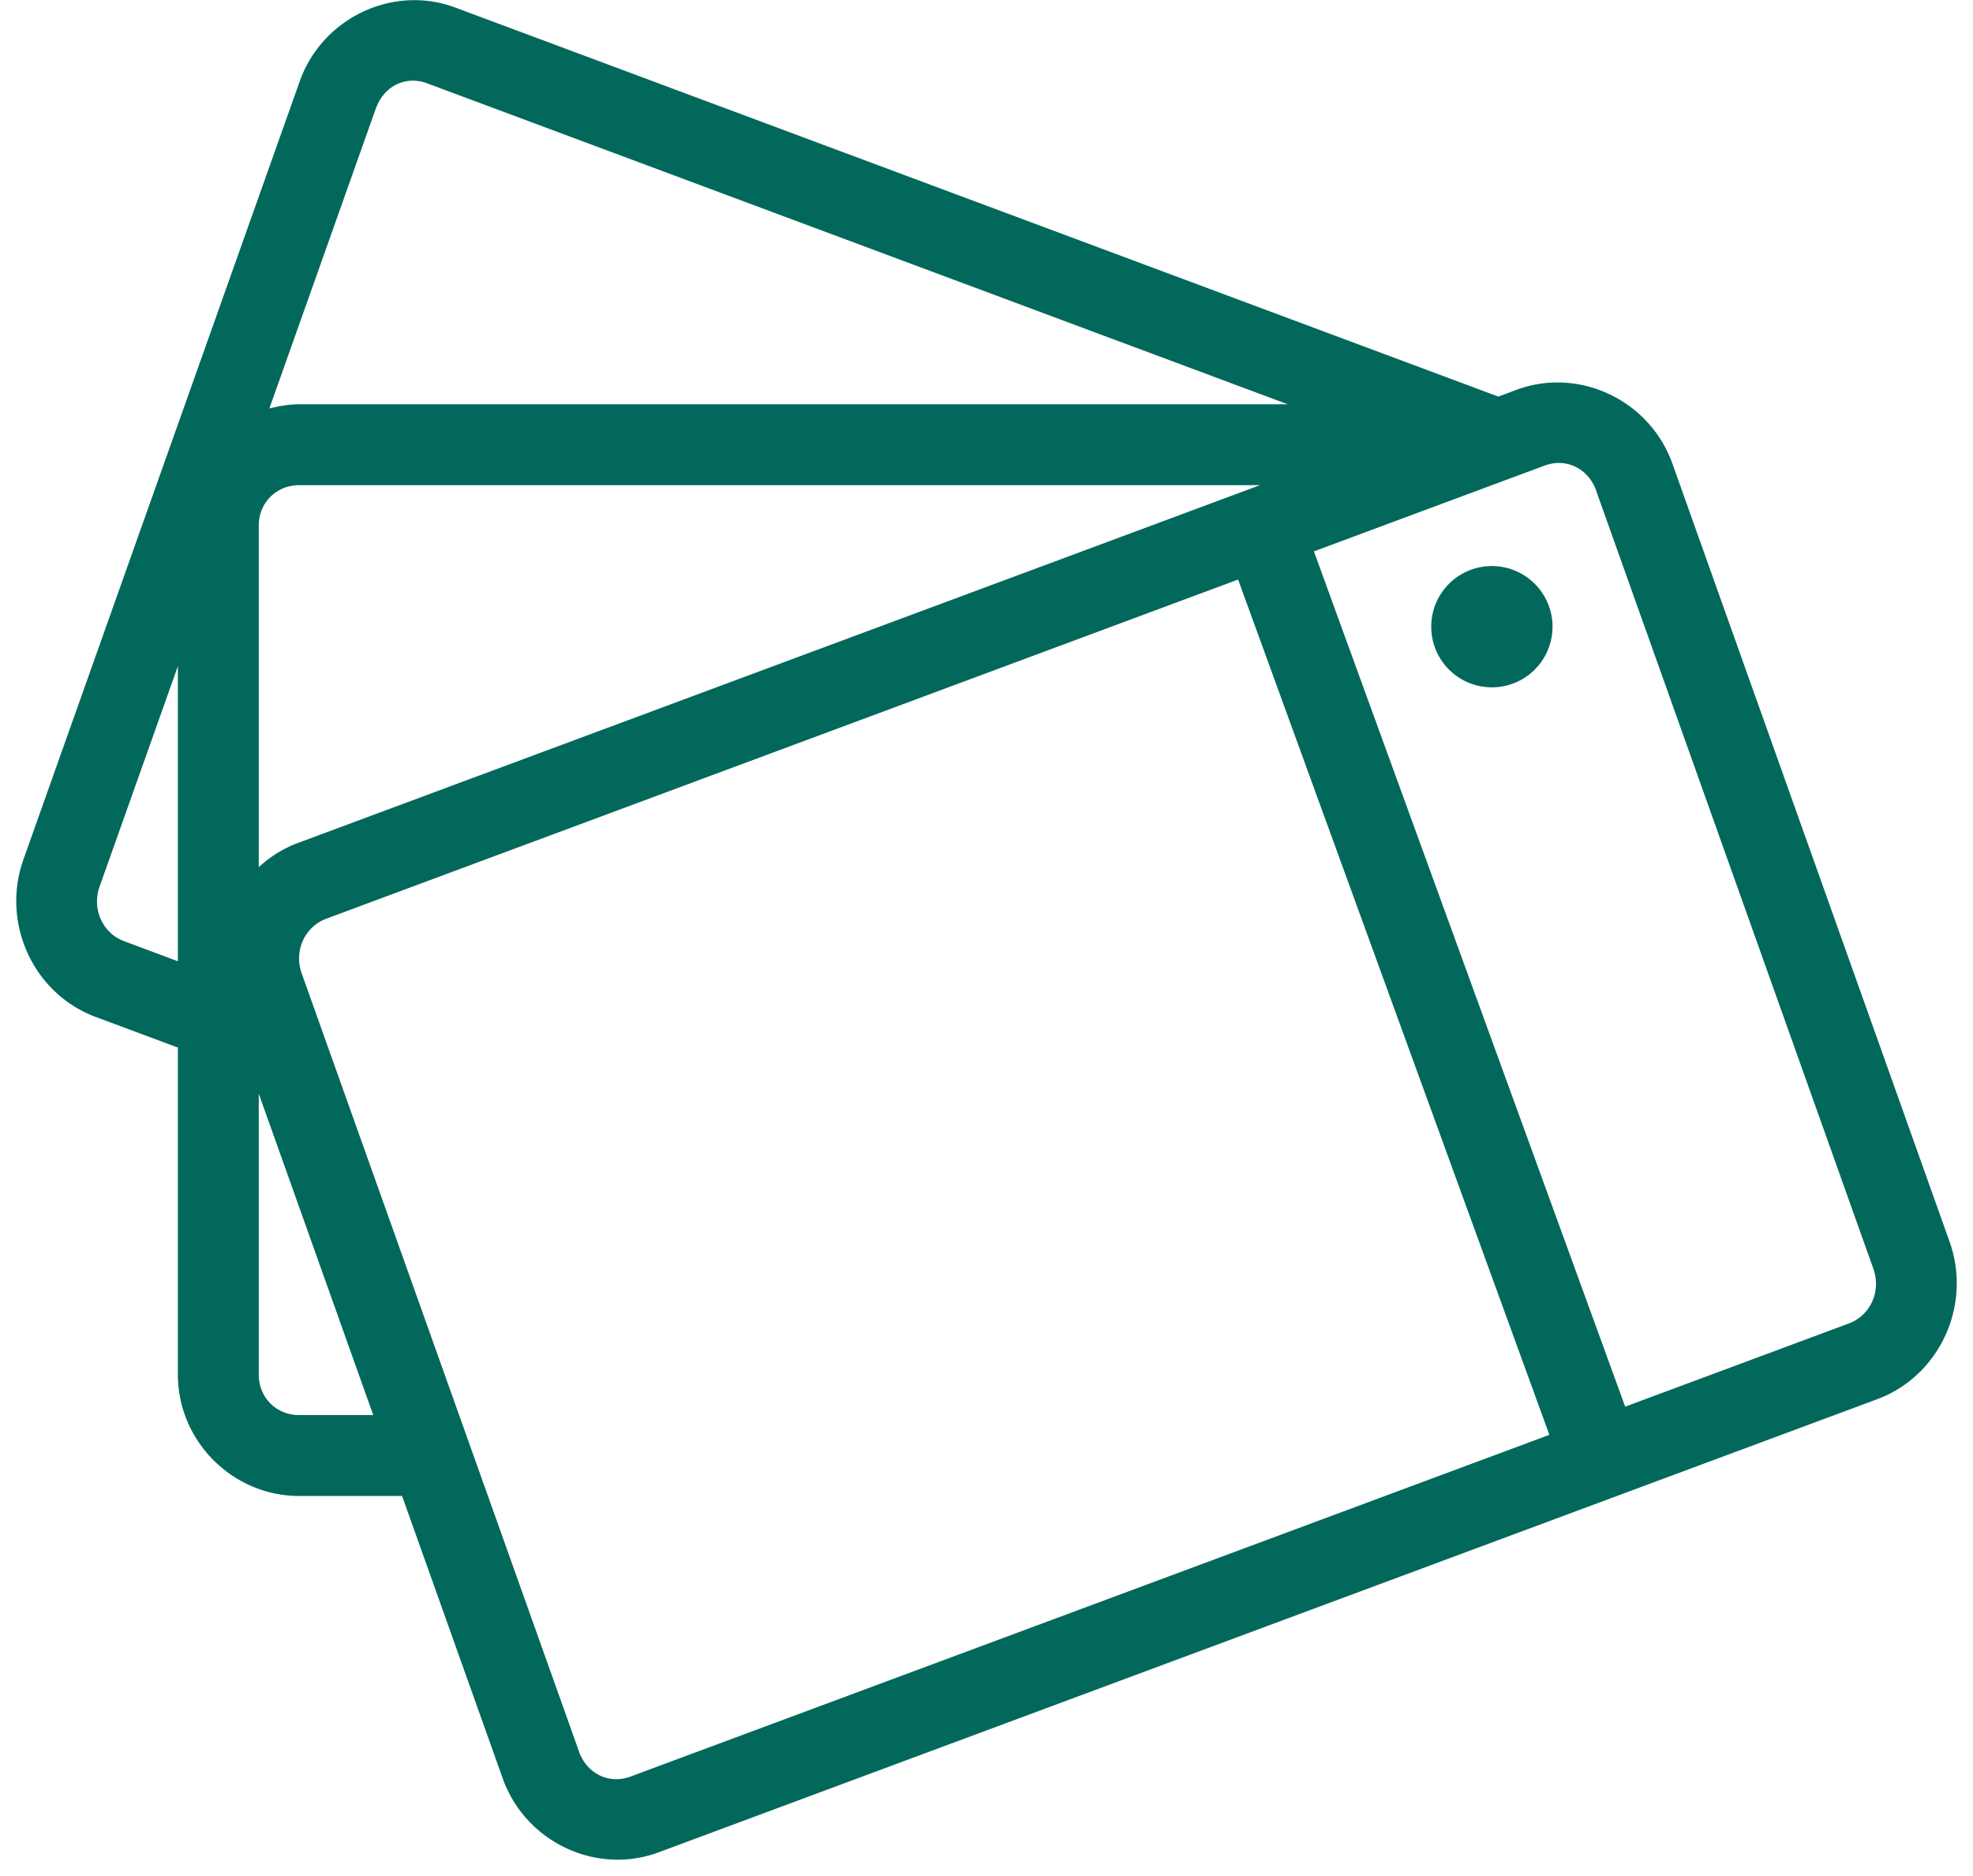 <?xml version="1.0" encoding="UTF-8" standalone="no"?><svg xmlns="http://www.w3.org/2000/svg" xmlns:xlink="http://www.w3.org/1999/xlink" fill="#02685b" height="46.4" preserveAspectRatio="xMidYMid meet" version="1" viewBox="0.6 2.0 48.8 46.4" width="48.8" zoomAndPan="magnify"><g id="change1_1"><path d="M 10.686 2.008 C 9.513 2.074 8.428 2.841 8.012 4.014 L 1.18 23.256 C 0.624 24.819 1.414 26.573 2.967 27.152 L 5 27.91 L 5 36 C 5 37.645 6.355 39 8 39 L 10.545 39 L 13.035 45.988 C 13.593 47.552 15.34 48.391 16.895 47.812 L 47.029 36.607 C 48.584 36.029 49.378 34.272 48.82 32.709 L 41.965 13.467 C 41.407 11.903 39.66 11.064 38.105 11.643 L 37.66 11.809 L 11.865 2.188 C 11.477 2.043 11.076 1.986 10.686 2.008 z M 10.775 3.996 C 10.903 3.991 11.036 4.012 11.166 4.061 L 32.453 12 L 8 12 C 7.744 12 7.499 12.042 7.262 12.104 L 9.896 4.682 L 9.898 4.682 C 10.048 4.26 10.392 4.012 10.775 3.996 z M 39.195 13.451 C 39.582 13.467 39.932 13.717 40.082 14.139 L 40.08 14.139 L 46.936 33.381 C 47.136 33.943 46.857 34.537 46.332 34.732 L 40.797 36.791 L 33.098 15.637 L 38.803 13.516 C 38.934 13.467 39.066 13.446 39.195 13.451 z M 8 14 L 31.764 14 L 7.971 22.848 C 7.6 22.986 7.276 23.194 7 23.447 L 7 15 C 7 14.435 7.435 14 8 14 z M 37.5 16 A 1.5 1.5 0 0 0 37.5 19 A 1.5 1.5 0 0 0 37.5 16 z M 31.223 16.334 L 38.922 37.488 L 16.197 45.939 C 15.672 46.135 15.119 45.879 14.918 45.316 L 14.92 45.316 L 8.062 26.074 C 7.862 25.512 8.143 24.918 8.668 24.723 L 31.223 16.334 z M 5 18.475 L 5 25.775 L 3.666 25.277 C 3.145 25.083 2.864 24.489 3.064 23.926 L 5 18.475 z M 7 29.049 L 9.832 37 L 8 37 C 7.435 37 7 36.565 7 36 L 7 29.049 z" fill="inherit"/></g></svg>